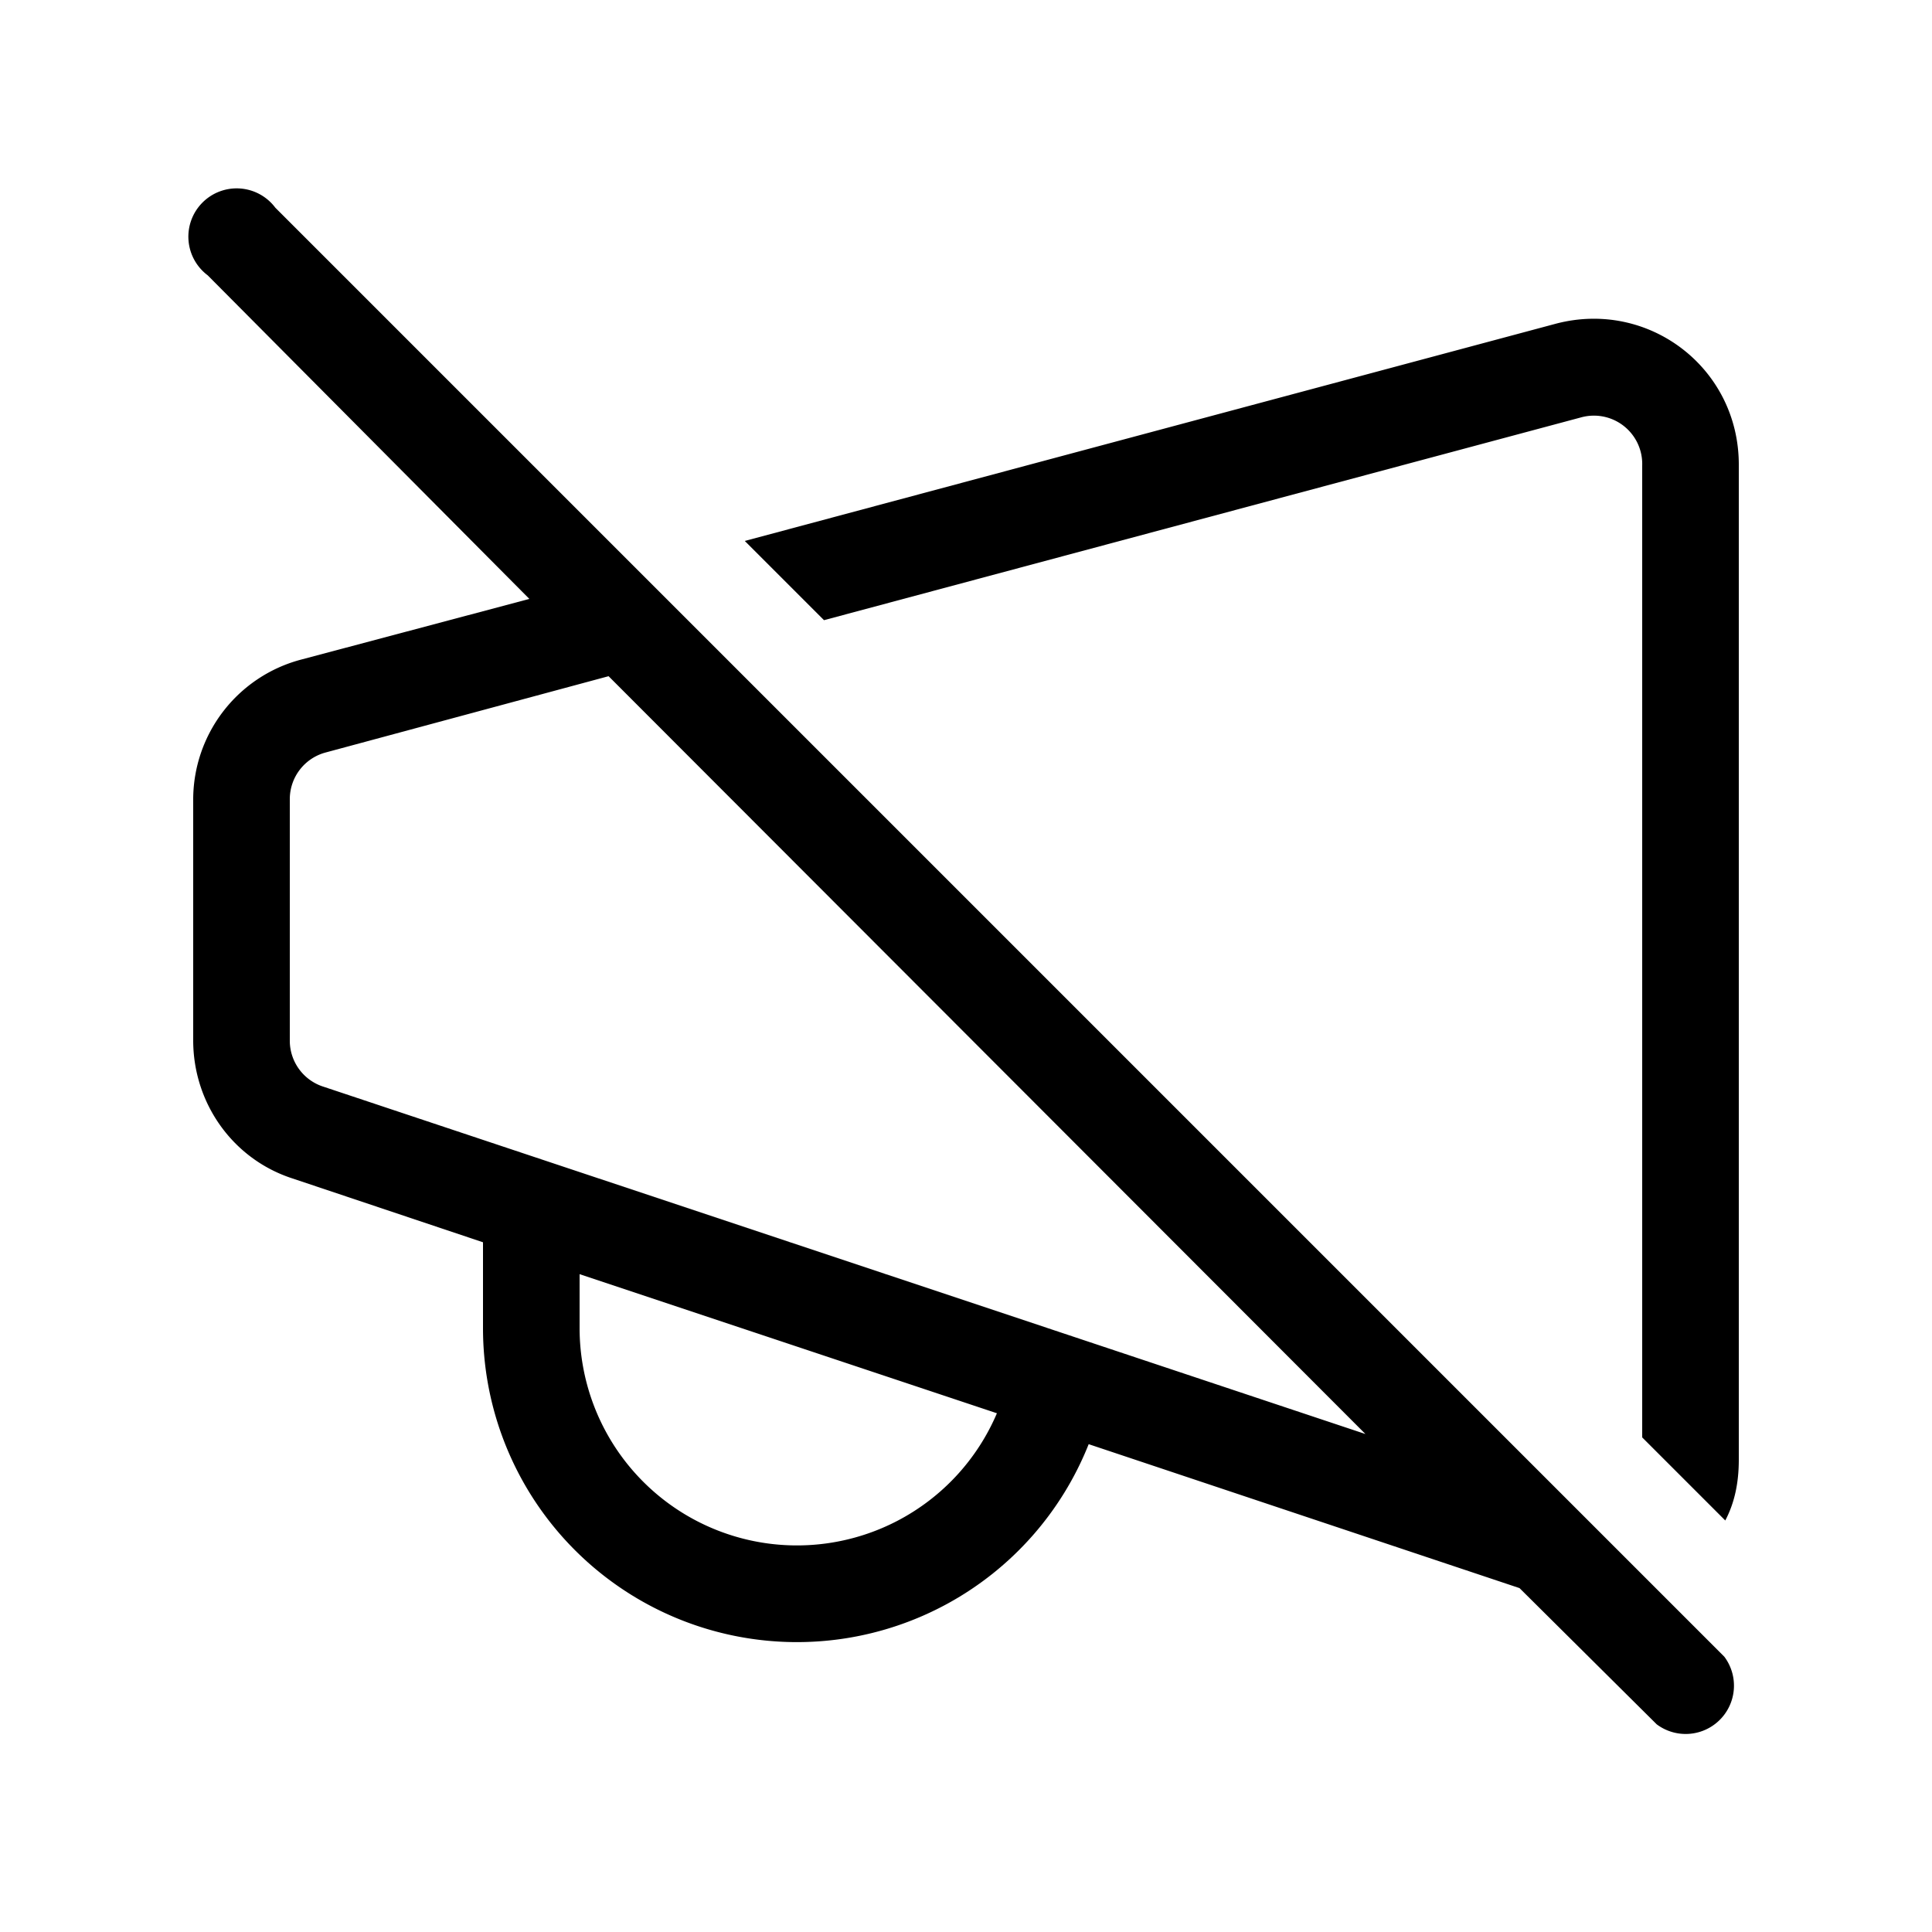 <svg width="20" height="20" viewBox="0 0 20 20" xmlns="http://www.w3.org/2000/svg"><path d="M2.85 2.15a.5.5 0 1 0-.7.7L5.48 6.2l-2.37.63A1.5 1.5 0 0 0 2 8.27v2.5c0 .65.41 1.23 1.03 1.43l1.97.66v.89a3.25 3.25 0 0 0 6.27 1.2l4.46 1.49 1.42 1.41a.5.5 0 0 0 .7-.7l-15-15Zm11.3 12.7-10.8-3.6a.5.5 0 0 1-.35-.47V8.27a.5.5 0 0 1 .37-.48L6.3 7l7.85 7.86Zm-3.83-.22A2.25 2.25 0 0 1 6 13.75v-.56l4.32 1.44ZM17 4.8v10.08l.86.86c.1-.19.14-.4.14-.63V4.81c0-1-.93-1.71-1.89-1.46L7.71 5.6l.82.82 7.84-2.1a.5.5 0 0 1 .63.5Z"/></svg>